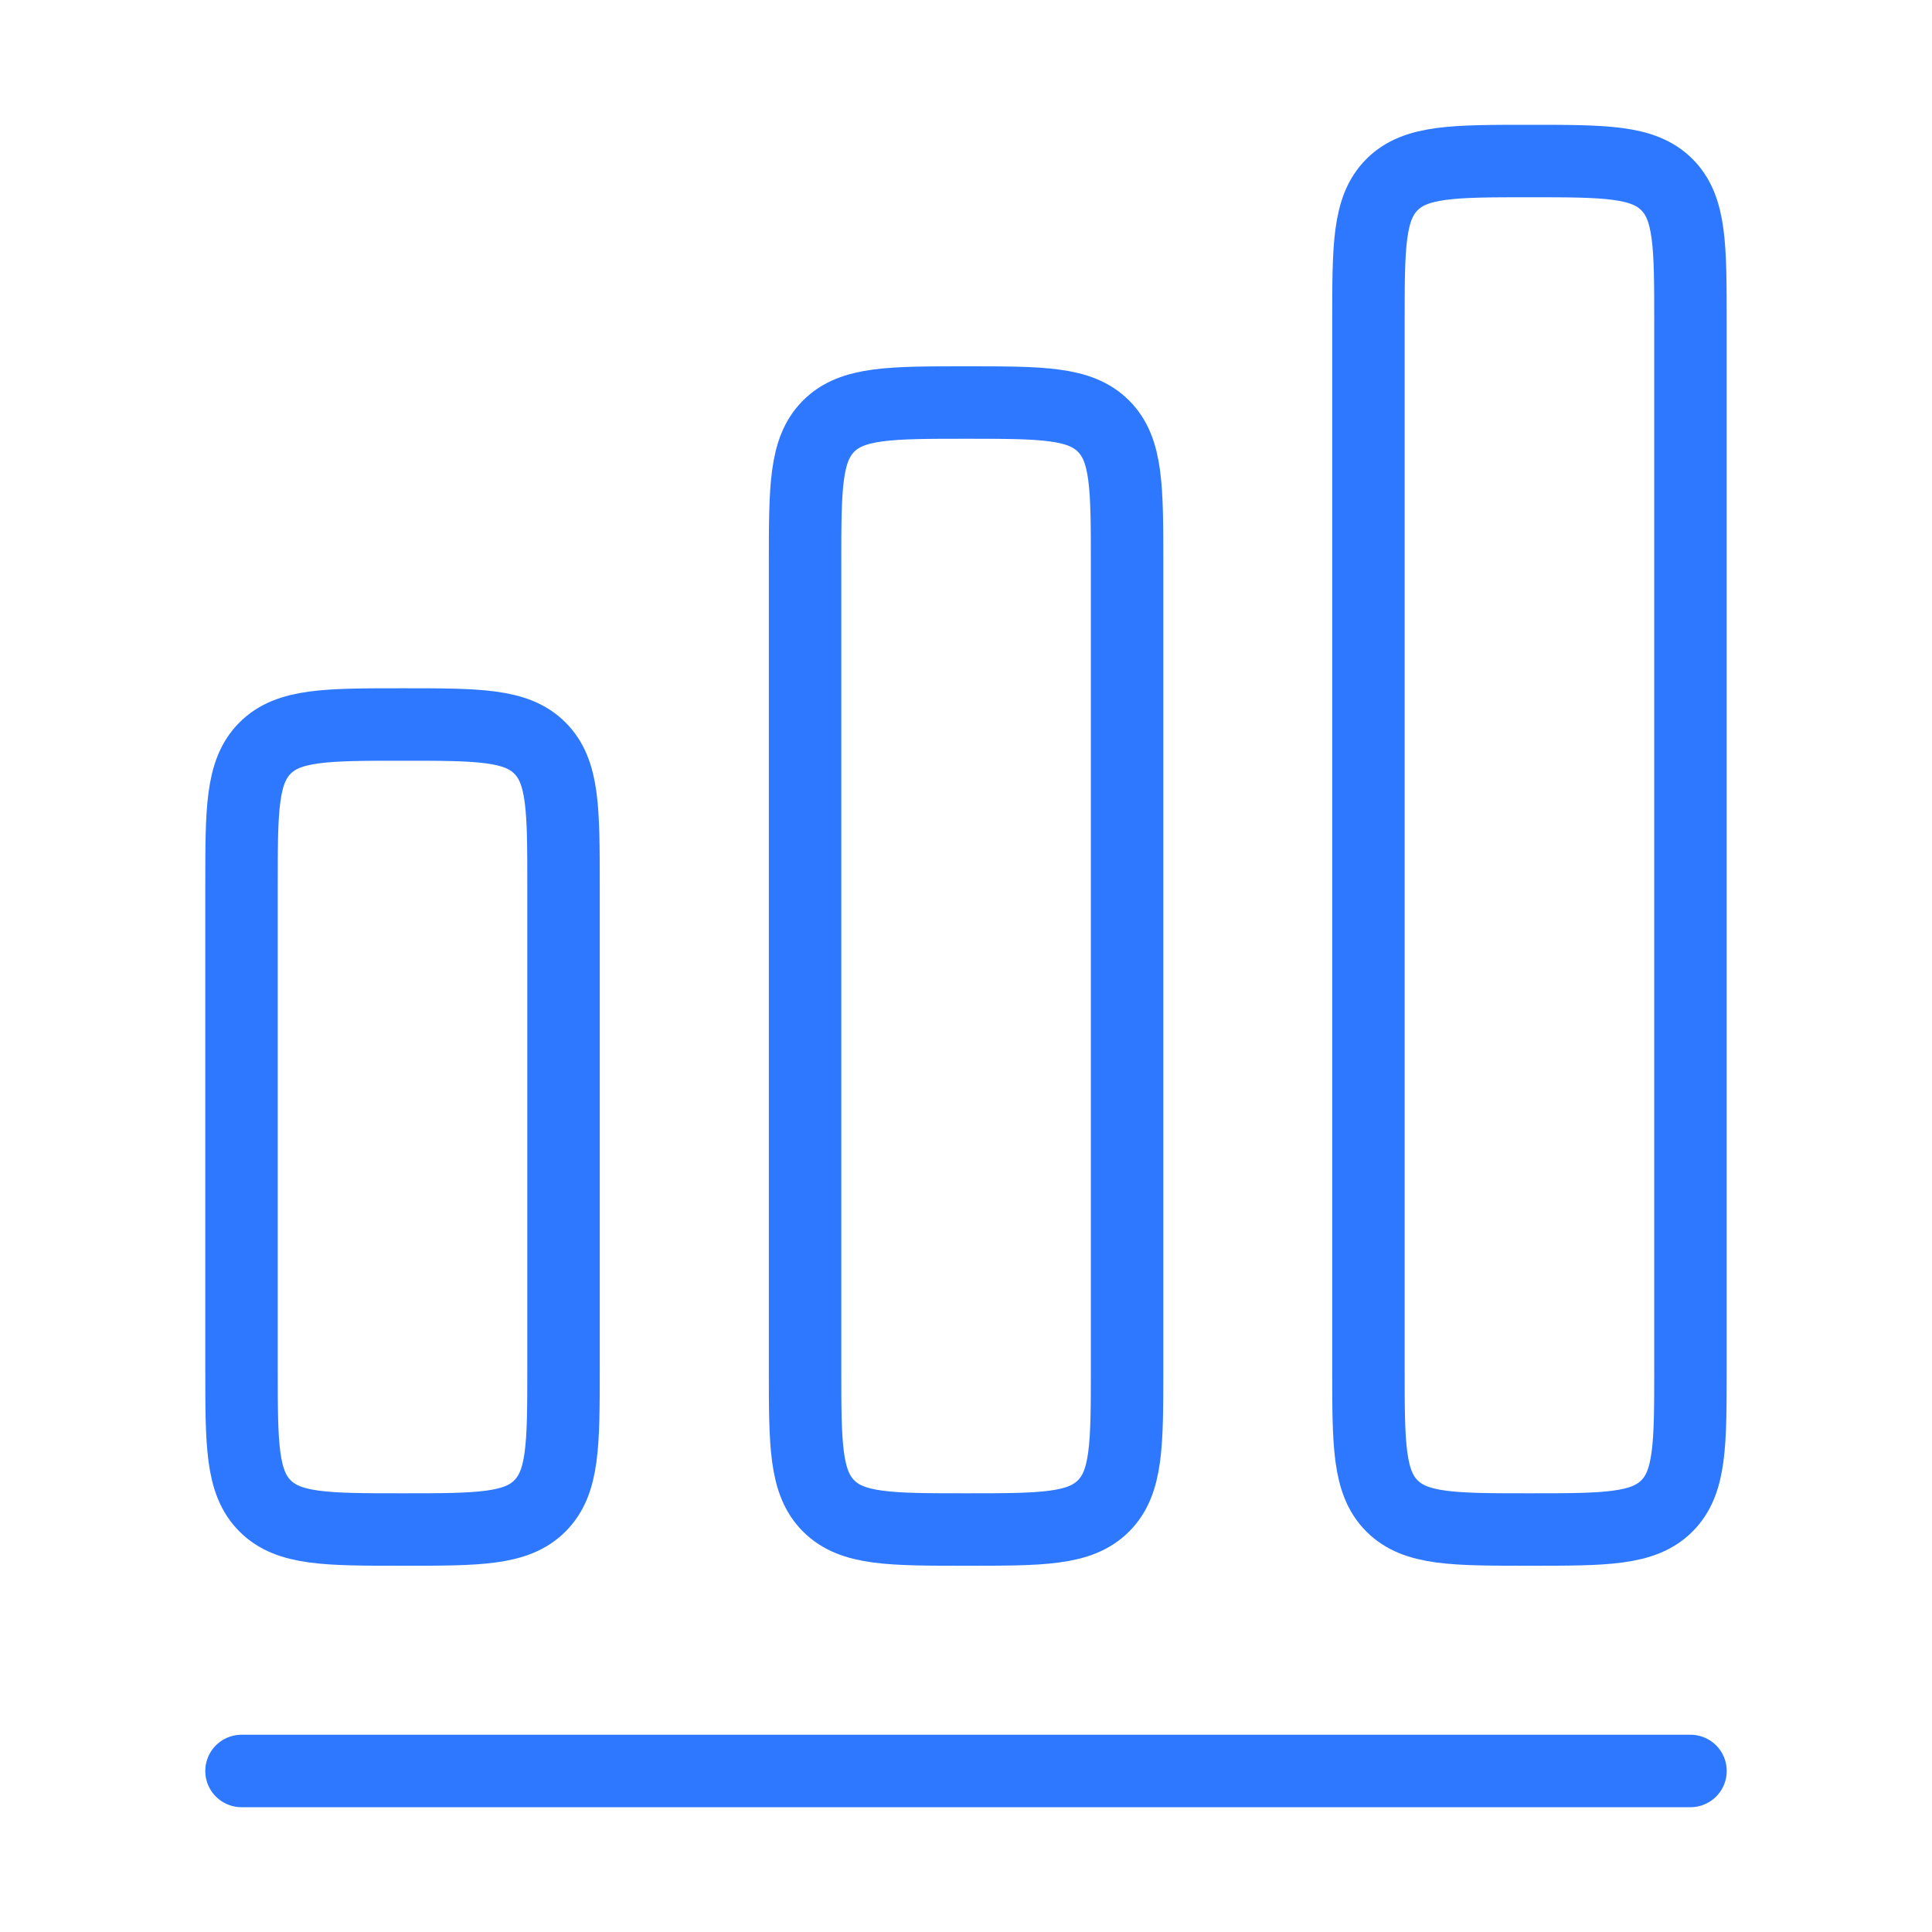 <svg width="40" height="40" viewBox="0 0 40 40" fill="none" xmlns="http://www.w3.org/2000/svg">
<path d="M5 36.666H35" stroke="#2E78FF" stroke-width="1.5" stroke-linecap="round" stroke-linejoin="round"/>
<path d="M5 18.333C5 16.762 5 15.976 5.488 15.488C5.976 15 6.762 15 8.333 15C9.905 15 10.69 15 11.178 15.488C11.667 15.976 11.667 16.762 11.667 18.333V28.333C11.667 29.905 11.667 30.69 11.178 31.178C10.69 31.667 9.905 31.667 8.333 31.667C6.762 31.667 5.976 31.667 5.488 31.178C5 30.69 5 29.905 5 28.333V18.333Z" stroke="#2E78FF" stroke-width="1.5"/>
<path d="M16.668 11.667C16.668 10.096 16.668 9.31 17.156 8.822C17.644 8.334 18.43 8.334 20.001 8.334C21.573 8.334 22.358 8.334 22.846 8.822C23.335 9.31 23.335 10.096 23.335 11.667V28.334C23.335 29.905 23.335 30.691 22.846 31.179C22.358 31.667 21.573 31.667 20.001 31.667C18.43 31.667 17.644 31.667 17.156 31.179C16.668 30.691 16.668 29.905 16.668 28.334V11.667Z" stroke="#2E78FF" stroke-width="1.5"/>
<path d="M28.332 6.667C28.332 5.096 28.332 4.31 28.82 3.822C29.308 3.334 30.094 3.334 31.665 3.334C33.237 3.334 34.022 3.334 34.511 3.822C34.999 4.31 34.999 5.096 34.999 6.667V28.334C34.999 29.905 34.999 30.691 34.511 31.179C34.022 31.667 33.237 31.667 31.665 31.667C30.094 31.667 29.308 31.667 28.82 31.179C28.332 30.691 28.332 29.905 28.332 28.334V6.667Z" stroke="#2E78FF" stroke-width="1.5"/>
</svg>
